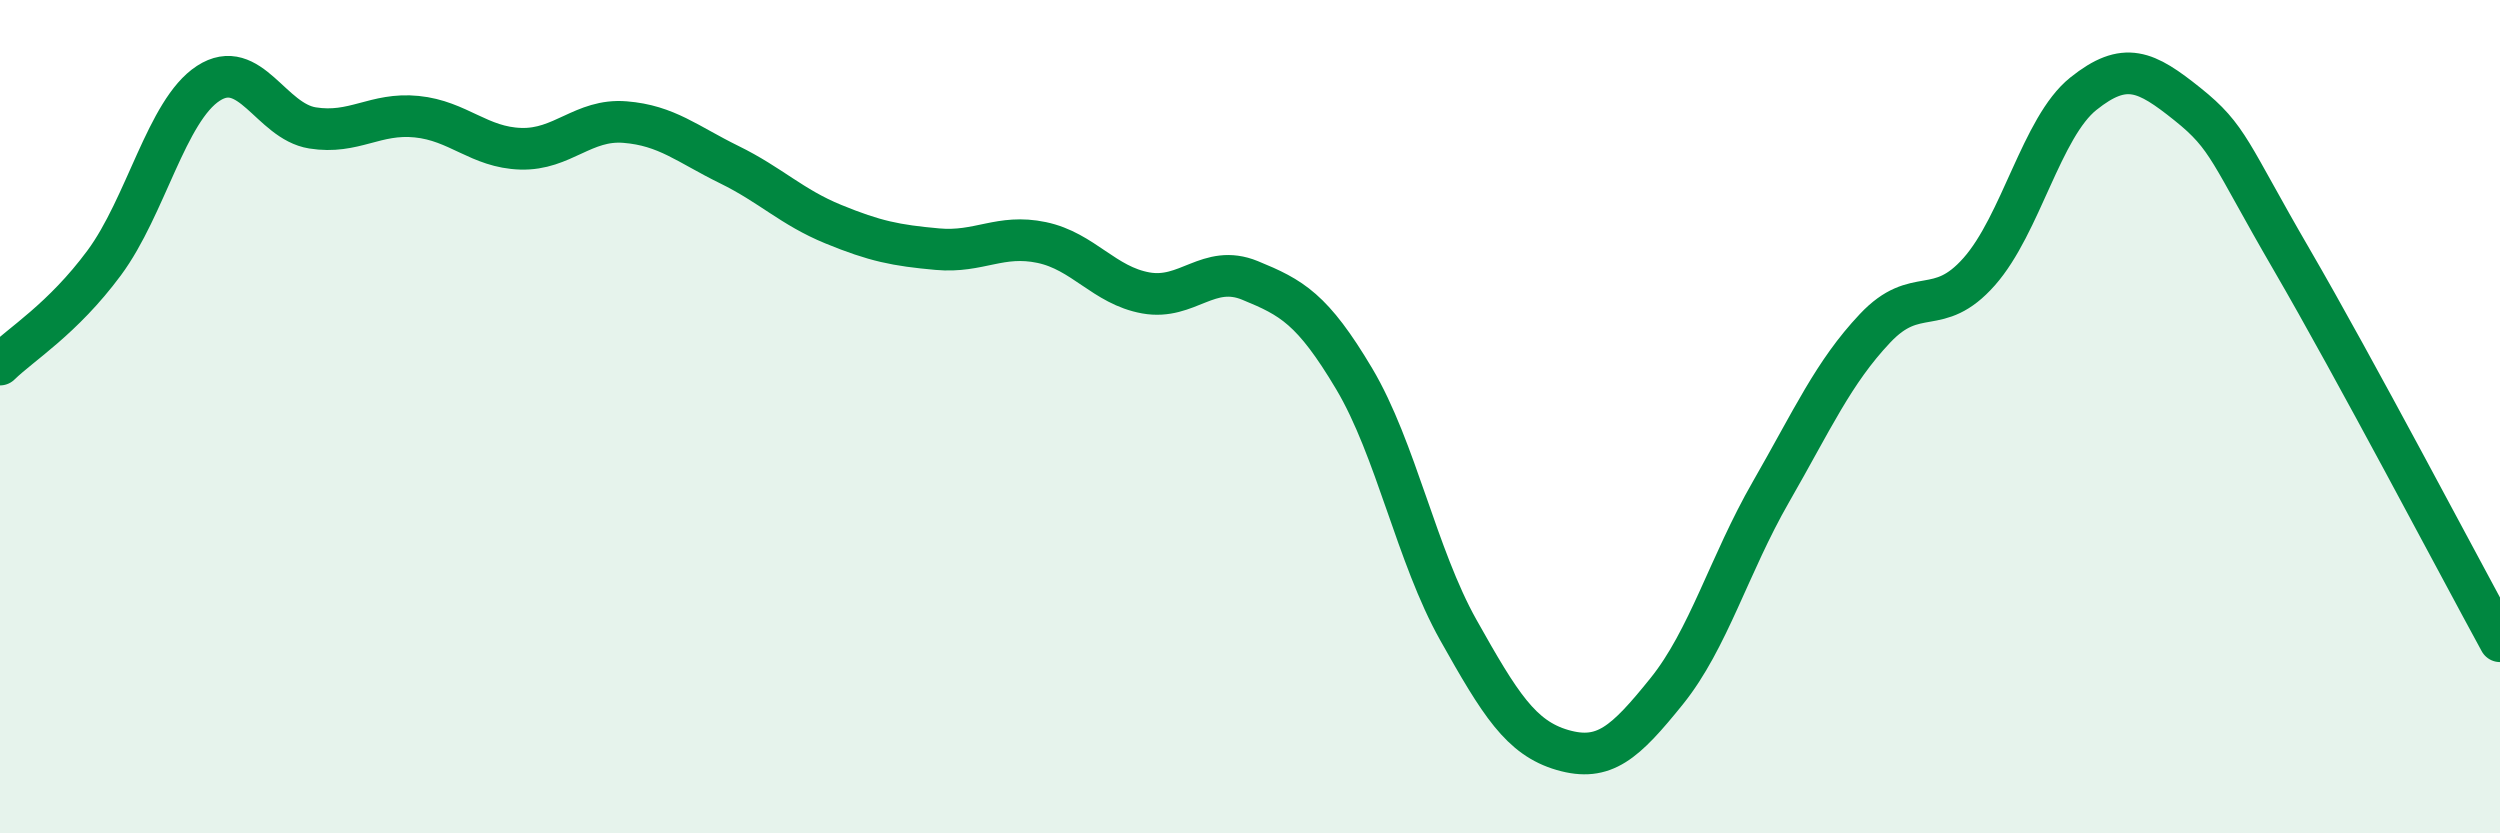 
    <svg width="60" height="20" viewBox="0 0 60 20" xmlns="http://www.w3.org/2000/svg">
      <path
        d="M 0,8.75 C 0.5,8.26 1.5,7.66 2.5,6.31 C 3.5,4.96 4,2.65 5,2 C 6,1.35 6.5,2.91 7.5,3.07 C 8.5,3.23 9,2.7 10,2.8 C 11,2.9 11.5,3.54 12.5,3.57 C 13.5,3.6 14,2.85 15,2.93 C 16,3.01 16.5,3.46 17.5,3.95 C 18.5,4.44 19,4.97 20,5.38 C 21,5.79 21.5,5.89 22.5,5.98 C 23.5,6.07 24,5.61 25,5.82 C 26,6.03 26.5,6.85 27.5,7.03 C 28.5,7.21 29,6.32 30,6.73 C 31,7.14 31.5,7.41 32.5,9.09 C 33.5,10.77 34,13.34 35,15.12 C 36,16.9 36.5,17.71 37.5,18 C 38.5,18.29 39,17.83 40,16.59 C 41,15.35 41.5,13.55 42.5,11.81 C 43.5,10.07 44,8.94 45,7.88 C 46,6.82 46.5,7.65 47.5,6.52 C 48.5,5.39 49,3.05 50,2.25 C 51,1.45 51.5,1.7 52.5,2.5 C 53.5,3.3 53.5,3.65 55,6.23 C 56.5,8.81 59,13.56 60,15.39L60 20L0 20Z"
        fill="#008740"
        opacity="0.1"
        stroke-linecap="round"
        stroke-linejoin="round"
      />
      <path
        d="M 0,8.75 C 0.5,8.26 1.5,7.66 2.5,6.31 C 3.5,4.96 4,2.65 5,2 C 6,1.35 6.5,2.91 7.5,3.07 C 8.5,3.23 9,2.7 10,2.8 C 11,2.9 11.5,3.54 12.5,3.57 C 13.5,3.6 14,2.85 15,2.93 C 16,3.01 16.5,3.46 17.5,3.95 C 18.5,4.44 19,4.97 20,5.38 C 21,5.79 21.5,5.89 22.5,5.98 C 23.5,6.07 24,5.61 25,5.82 C 26,6.03 26.5,6.85 27.5,7.03 C 28.5,7.21 29,6.32 30,6.73 C 31,7.14 31.5,7.41 32.5,9.09 C 33.5,10.77 34,13.34 35,15.12 C 36,16.9 36.5,17.71 37.5,18 C 38.5,18.29 39,17.83 40,16.59 C 41,15.35 41.5,13.55 42.5,11.81 C 43.5,10.07 44,8.94 45,7.88 C 46,6.82 46.5,7.65 47.5,6.52 C 48.5,5.39 49,3.05 50,2.25 C 51,1.45 51.5,1.7 52.5,2.5 C 53.5,3.3 53.5,3.65 55,6.23 C 56.5,8.81 59,13.56 60,15.39"
        stroke="#008740"
        stroke-width="1"
        fill="none"
        stroke-linecap="round"
        stroke-linejoin="round"
      />
    </svg>
  